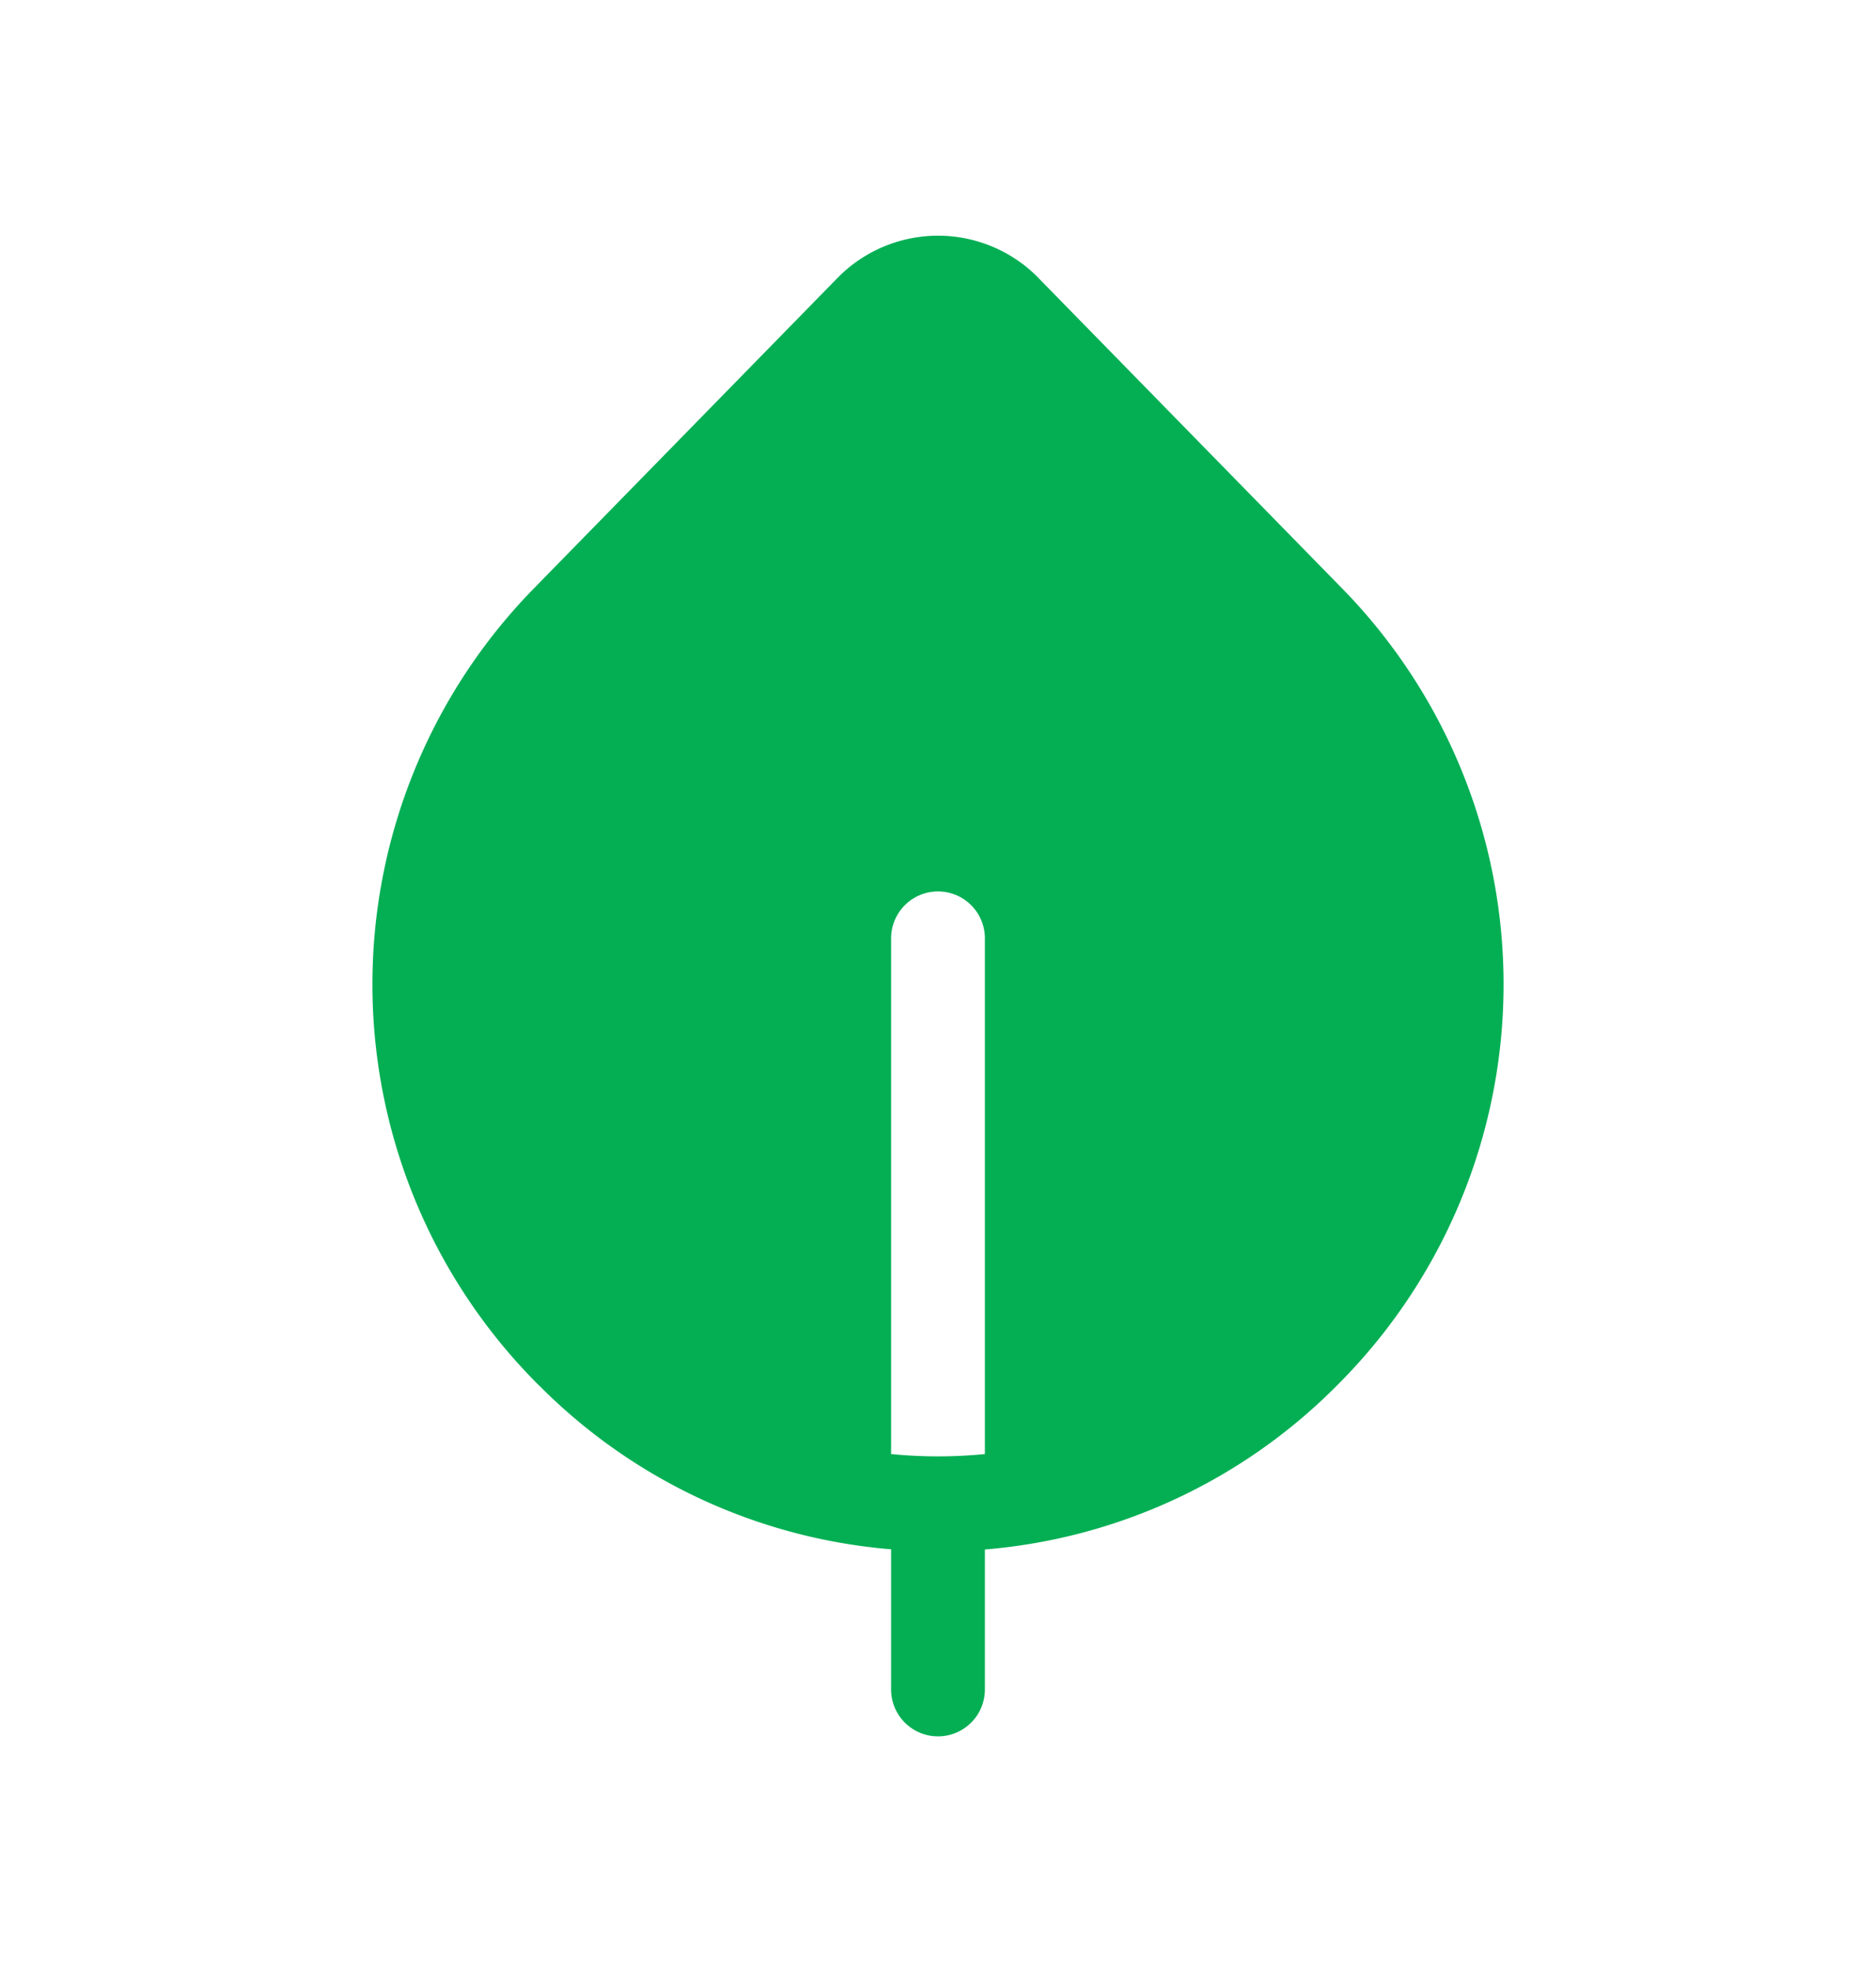 <svg xmlns="http://www.w3.org/2000/svg" width="20" height="21" fill="none"><path fill="#04AF54" d="M11.072 2.962a1.5 1.5 0 0 0-2.144 0L5.691 6.27a6.03 6.03 0 0 0 .057 8.493l.01.009A5.976 5.976 0 0 0 9.5 16.507V18a.5.5 0 0 0 1 0v-1.491a5.976 5.976 0 0 0 3.743-1.737l.01-.01.01-.01a6.03 6.03 0 0 0 .046-8.482l-3.237-3.307v-.001zm-.572 12.53a5.063 5.063 0 0 1-1 0V9.998a.5.5 0 0 1 1 0v5.494z"/></svg>